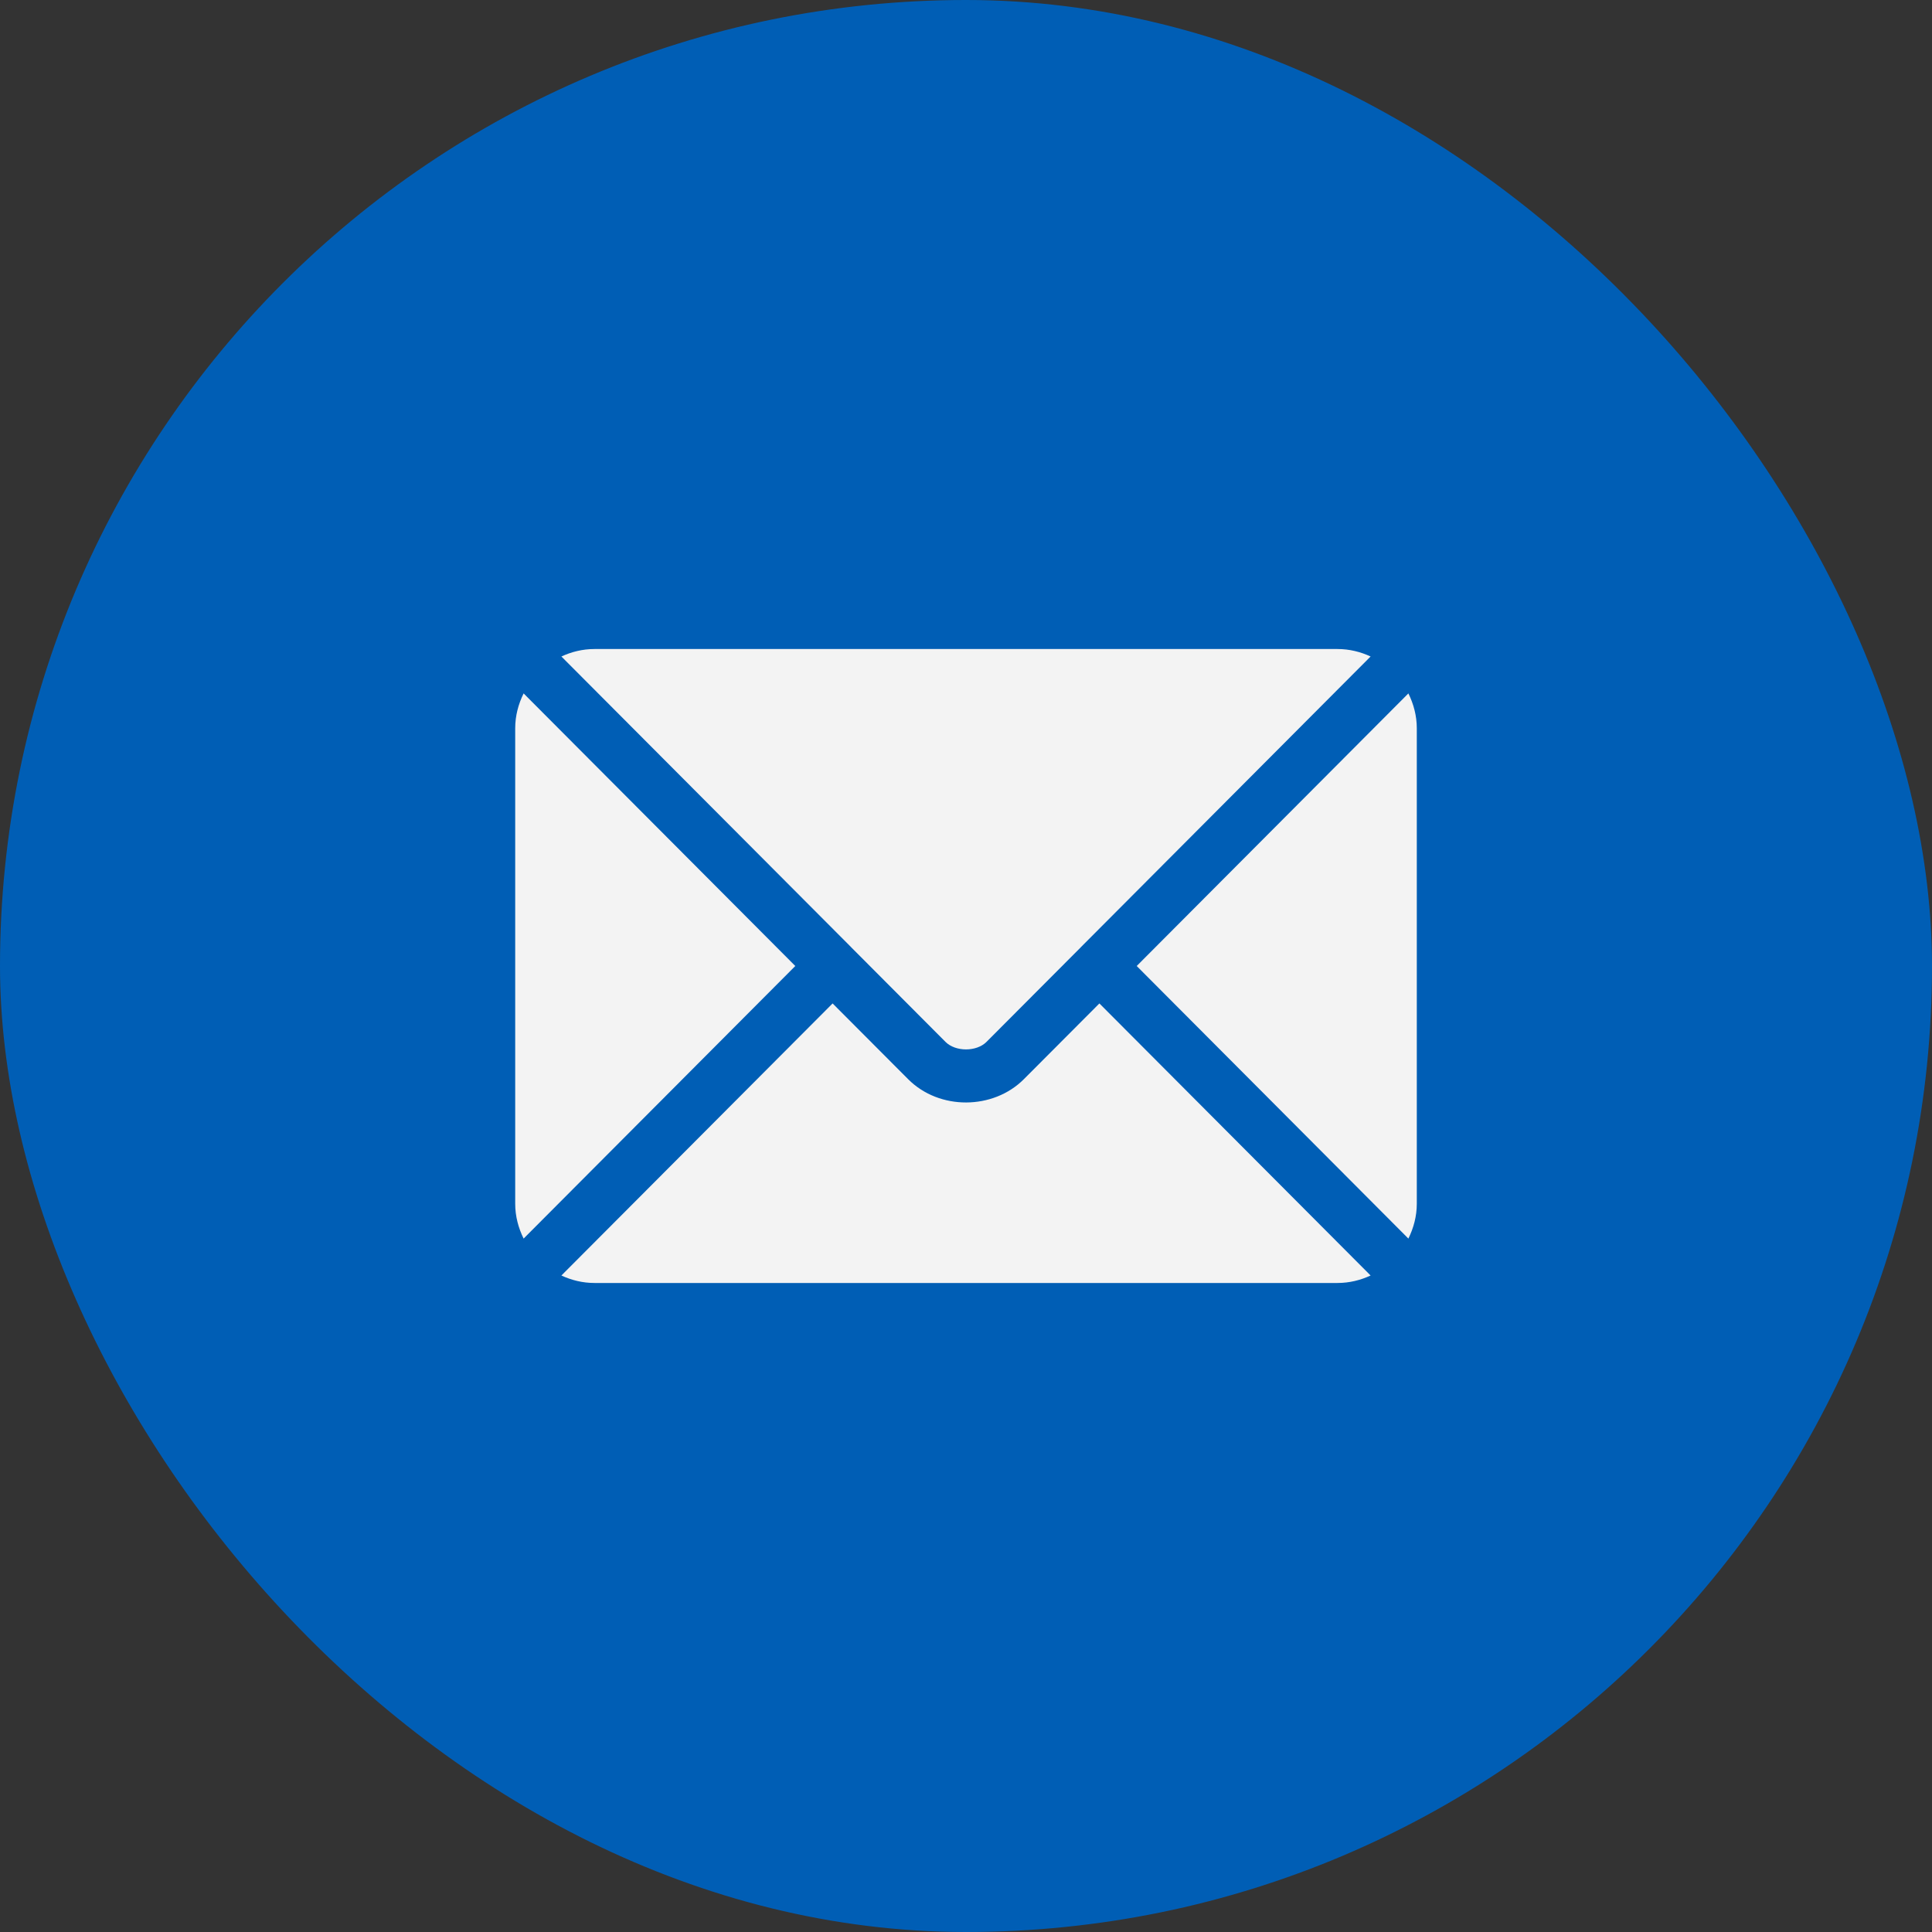 <?xml version="1.0" encoding="UTF-8"?> <svg xmlns="http://www.w3.org/2000/svg" width="45" height="45" viewBox="0 0 45 45" fill="none"><rect x="0" y="0" width="45" height="45" fill="#333333" stroke="none"/><rect width="45" height="45" rx="22.5" fill="#005EB5"></rect><path d="M25.607 23.372L23.848 25.136C23.135 25.852 21.88 25.867 21.152 25.136L19.393 23.372L13.076 29.709C13.311 29.818 13.57 29.883 13.846 29.883H31.154C31.43 29.883 31.689 29.818 31.924 29.709L25.607 23.372Z" fill="#F3F3F3"></path><path d="M31.154 15.117H13.846C13.57 15.117 13.311 15.182 13.076 15.291L19.826 22.063C19.826 22.064 19.827 22.064 19.827 22.064C19.828 22.065 19.828 22.065 19.828 22.066L22.023 24.268C22.256 24.501 22.744 24.501 22.977 24.268L25.172 22.066C25.172 22.066 25.172 22.065 25.173 22.064C25.173 22.064 25.174 22.064 25.174 22.063L31.924 15.291C31.689 15.182 31.43 15.117 31.154 15.117ZM12.196 16.151C12.075 16.397 12 16.67 12 16.963V28.037C12 28.33 12.075 28.603 12.196 28.849L18.524 22.5L12.196 16.151ZM32.804 16.151L26.476 22.5L32.804 28.849C32.925 28.603 33 28.33 33 28.037V16.963C33 16.67 32.925 16.397 32.804 16.151Z" fill="#F3F3F3"></path></svg> 